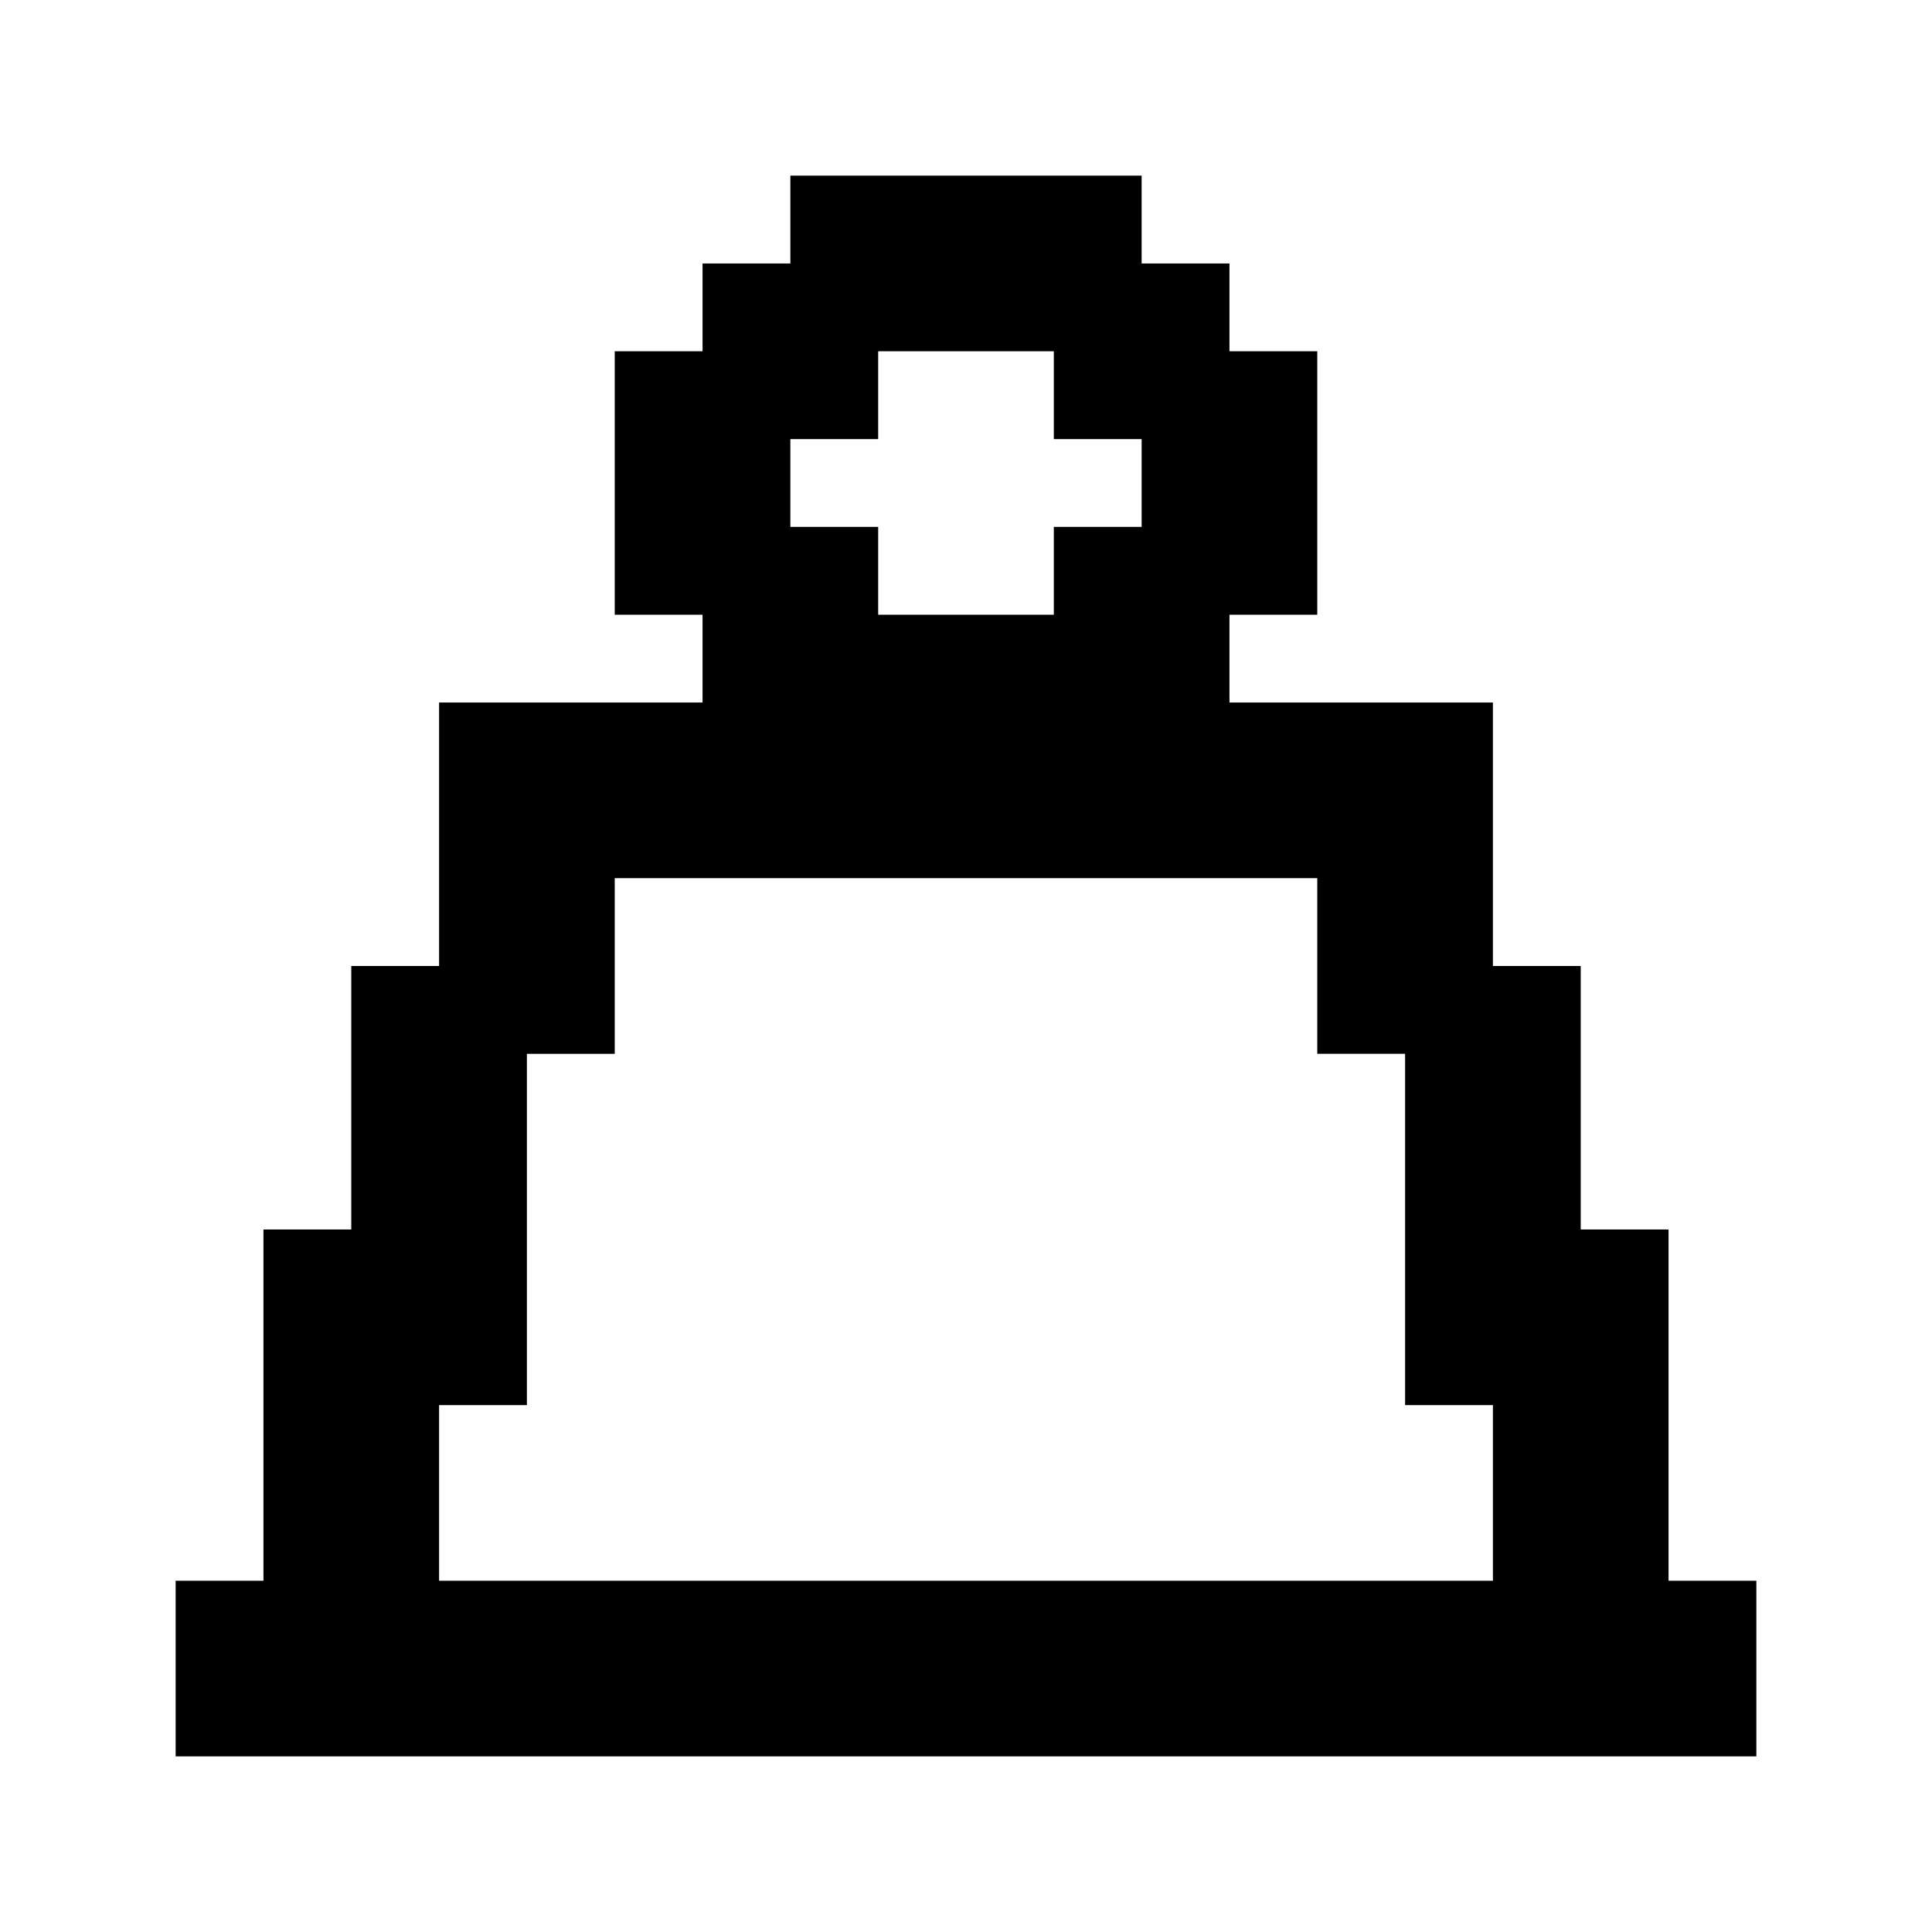 <?xml version="1.0" encoding="iso-8859-1"?>
<!-- Generator: www.svgicons.com -->
<svg xmlns="http://www.w3.org/2000/svg" width="800" height="800" viewBox="0 0 22 22">
<path fill="currentColor" d="M20 20H2v-2h1v-4h1v-3h1V8h3V7H7V4h1V3h1V2h4v1h1v1h1v3h-1v1h3v3h1v3h1v4h1ZM12 7V6h1V5h-1V4h-2v1H9v1h1v1Zm5 11v-2h-1v-4h-1v-2H7v2H6v4H5v2Z"/>
</svg>